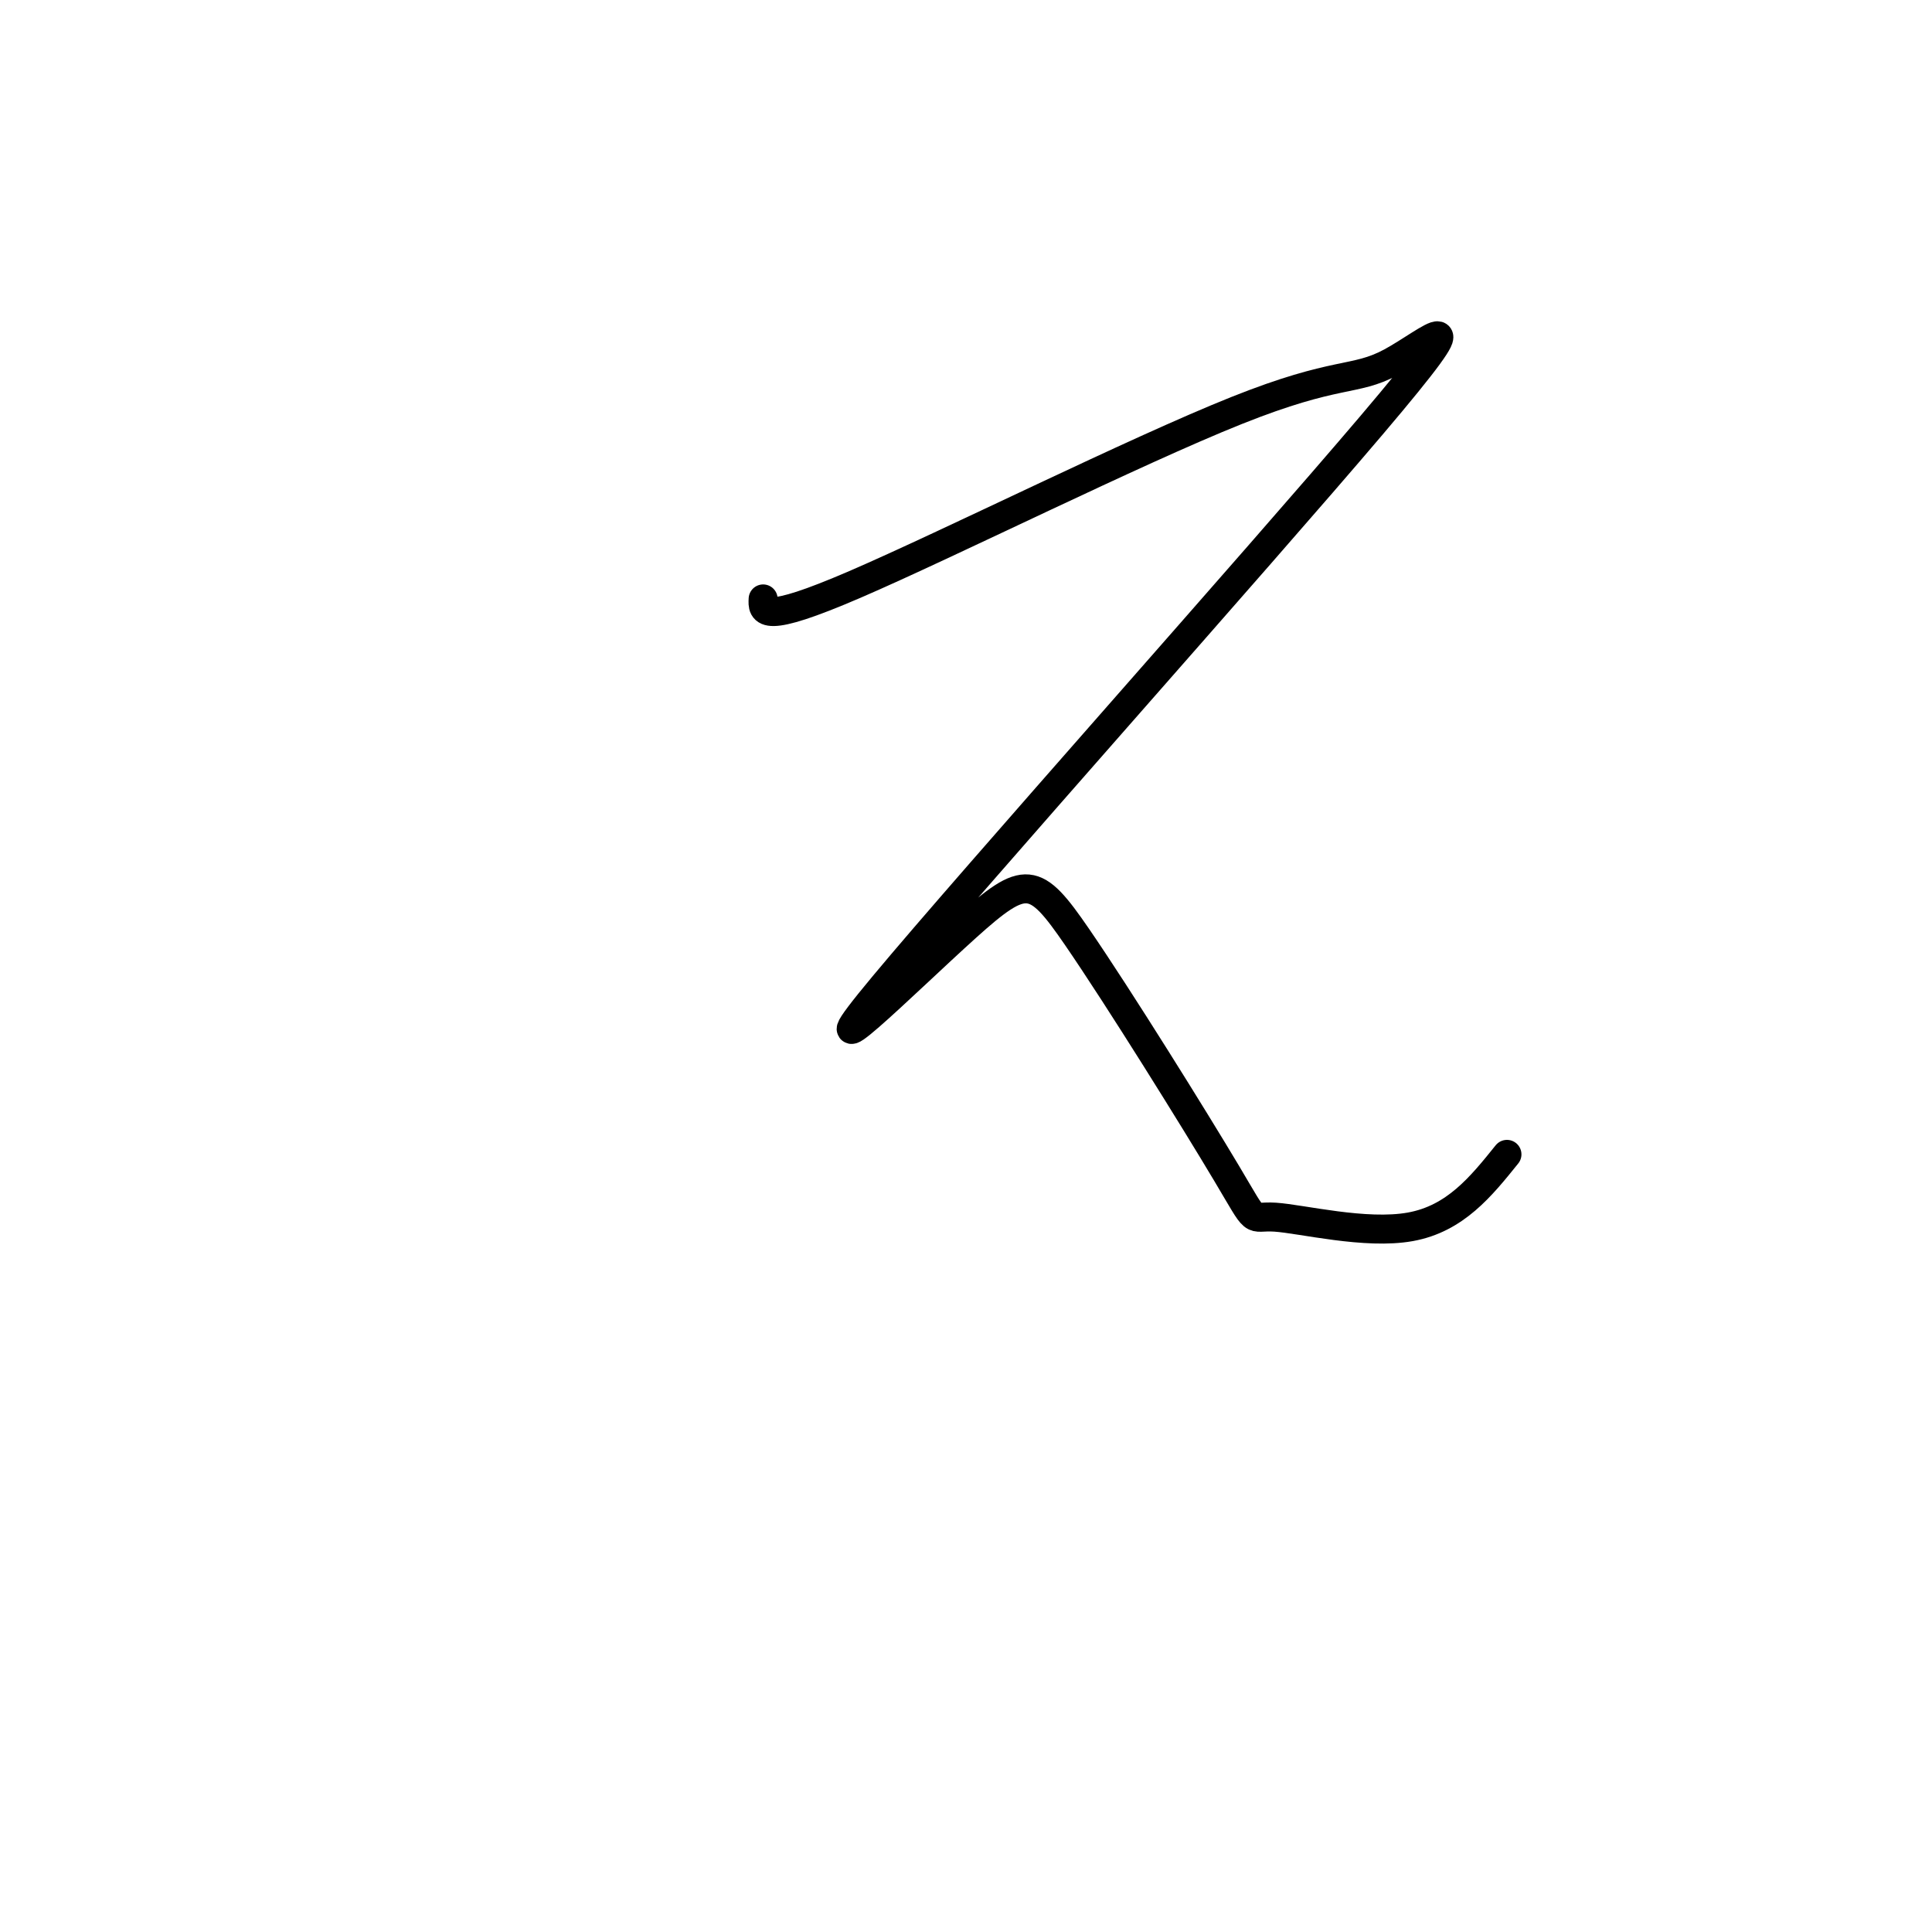 <svg viewBox='0 0 400 400' version='1.1' xmlns='http://www.w3.org/2000/svg' xmlns:xlink='http://www.w3.org/1999/xlink'><g fill='none' stroke='#000000' stroke-width='6' stroke-linecap='round' stroke-linejoin='round'><path d='M158,124c-0.140,2.658 -0.281,5.316 19,-3c19.281,-8.316 57.983,-27.605 79,-36c21.017,-8.395 24.350,-5.894 32,-10c7.650,-4.106 19.616,-14.819 -4,13c-23.616,27.819 -82.813,94.170 -101,116c-18.187,21.830 4.638,-0.860 17,-12c12.362,-11.140 14.263,-10.728 23,2c8.737,12.728 24.311,37.772 31,49c6.689,11.228 4.493,8.638 10,9c5.507,0.362 18.716,3.675 28,2c9.284,-1.675 14.642,-8.337 20,-15'/></g>
</svg>